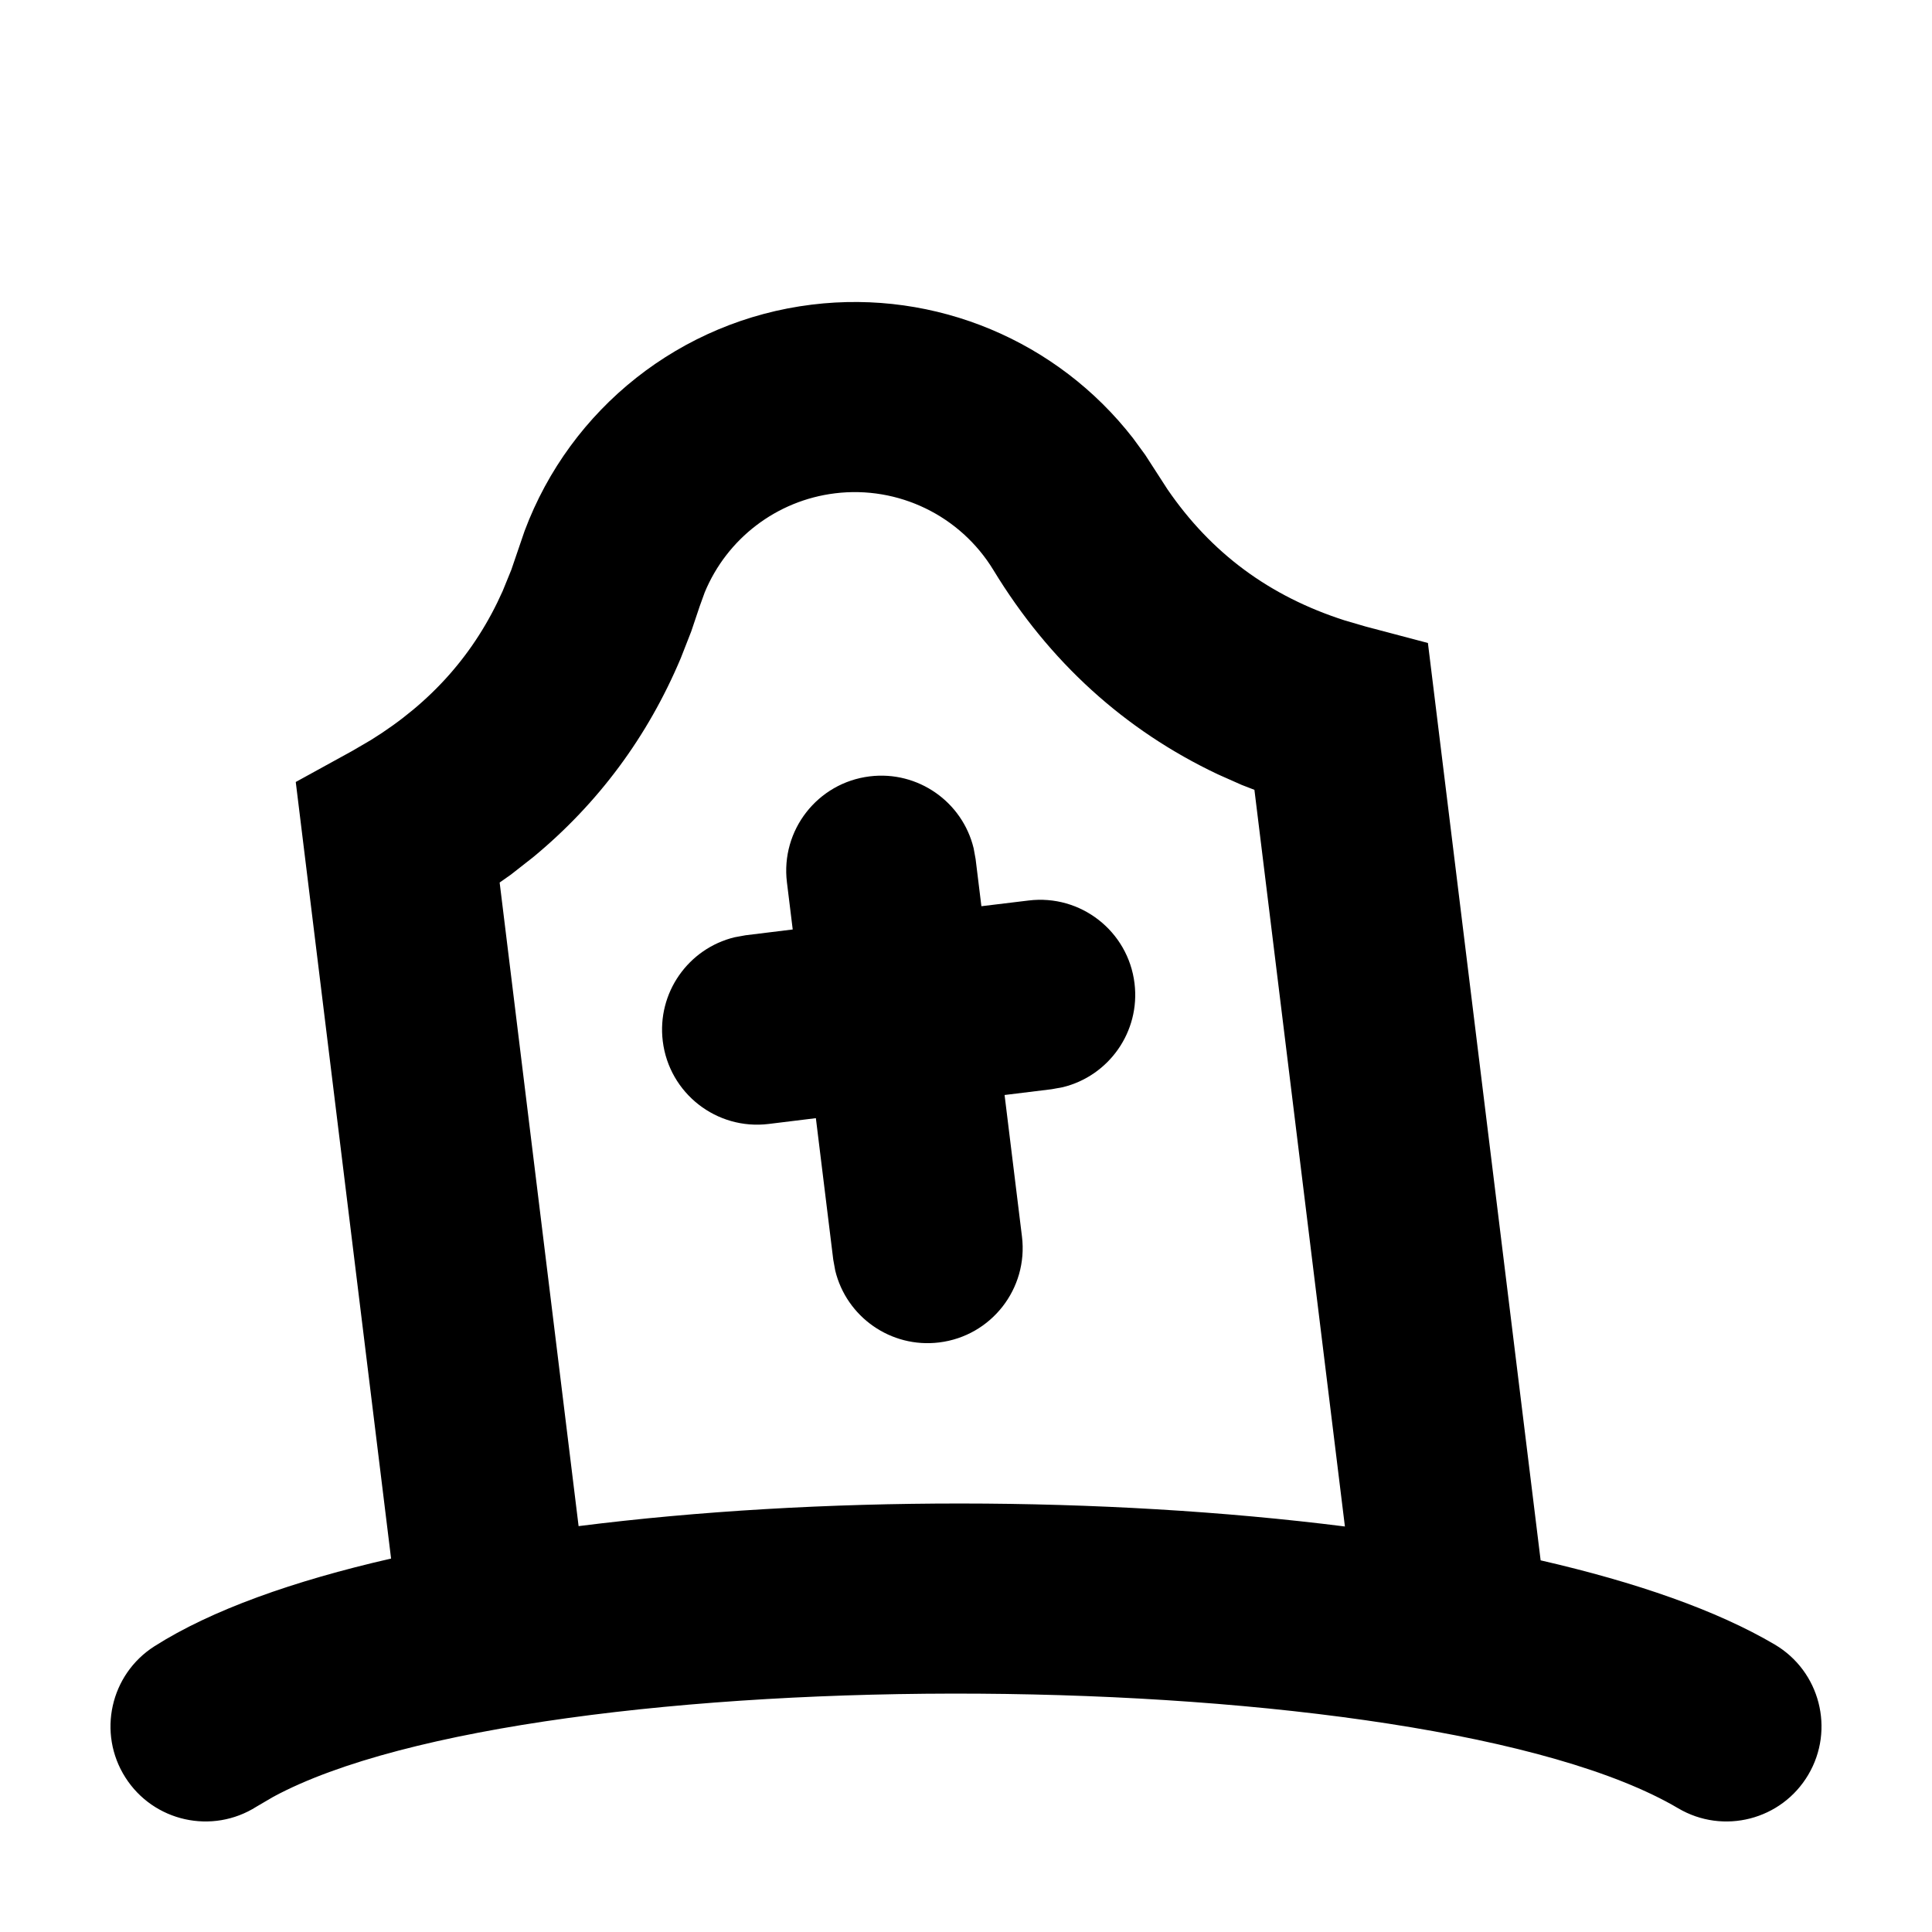 <?xml version="1.0" encoding="UTF-8"?>
<!-- Uploaded to: SVG Repo, www.svgrepo.com, Generator: SVG Repo Mixer Tools -->
<svg fill="#000000" width="800px" height="800px" version="1.1" viewBox="144 144 512 512" xmlns="http://www.w3.org/2000/svg">
 <path d="m444.26 260.12 3.219 4.402 5.902 9.137c11.598 16.93 27.02 28.355 46.984 34.758l5.559 1.625 16.488 4.356 29.871 243.11c25.211 5.781 46.637 13.219 62.047 22.312 11.98 7.074 15.961 22.52 8.887 34.5-7.07 11.98-22.516 15.961-34.496 8.887-66.992-39.539-303.02-40.418-372.27-3.047l-4.457 2.609c-11.738 7.465-27.309 4.004-34.777-7.734-7.465-11.738-4.004-27.309 7.734-34.773 15.02-9.555 36.754-17.297 62.688-23.227l-25.262-205.8 14.945-8.215 5-2.922c16.043-9.938 27.531-22.938 34.883-39.453l2.297-5.637 3.519-10.297c12.141-32.477 41.398-55.723 76.102-59.98 32.875-4.039 65.133 9.637 85.133 35.387zm-78.992 14.617c-15.492 1.902-28.629 12.02-34.516 26.262l-1.316 3.641-2.25 6.688-2.766 7.07c-8.777 20.852-21.895 38.523-39.137 52.77l-5.898 4.621-2.973 2.09 20.922 170.56c63.426-8.031 139.02-7.988 203.08 0.098l-23.98-195.22-3.387-1.312-6.281-2.789c-24.73-11.695-44.73-29.852-59.496-54.133-8.785-14.445-25.219-22.41-42-20.348zm36.754 94.047 0.527 2.894 1.531 12.477 12.504-1.512c13.809-1.695 26.379 8.125 28.074 21.934 1.574 12.824-6.781 24.574-19.039 27.547l-2.894 0.527-12.5 1.535 4.606 37.504c1.695 13.809-8.125 26.375-21.934 28.07-12.824 1.574-24.574-6.777-27.547-19.035l-0.527-2.898-4.606-37.504-12.5 1.535c-13.809 1.695-26.379-8.121-28.074-21.93-1.574-12.824 6.781-24.578 19.039-27.547l2.894-0.527 12.504-1.535-1.535-12.5c-1.695-13.809 8.121-26.379 21.93-28.074 12.824-1.574 24.578 6.781 27.547 19.039z"/>
</svg>